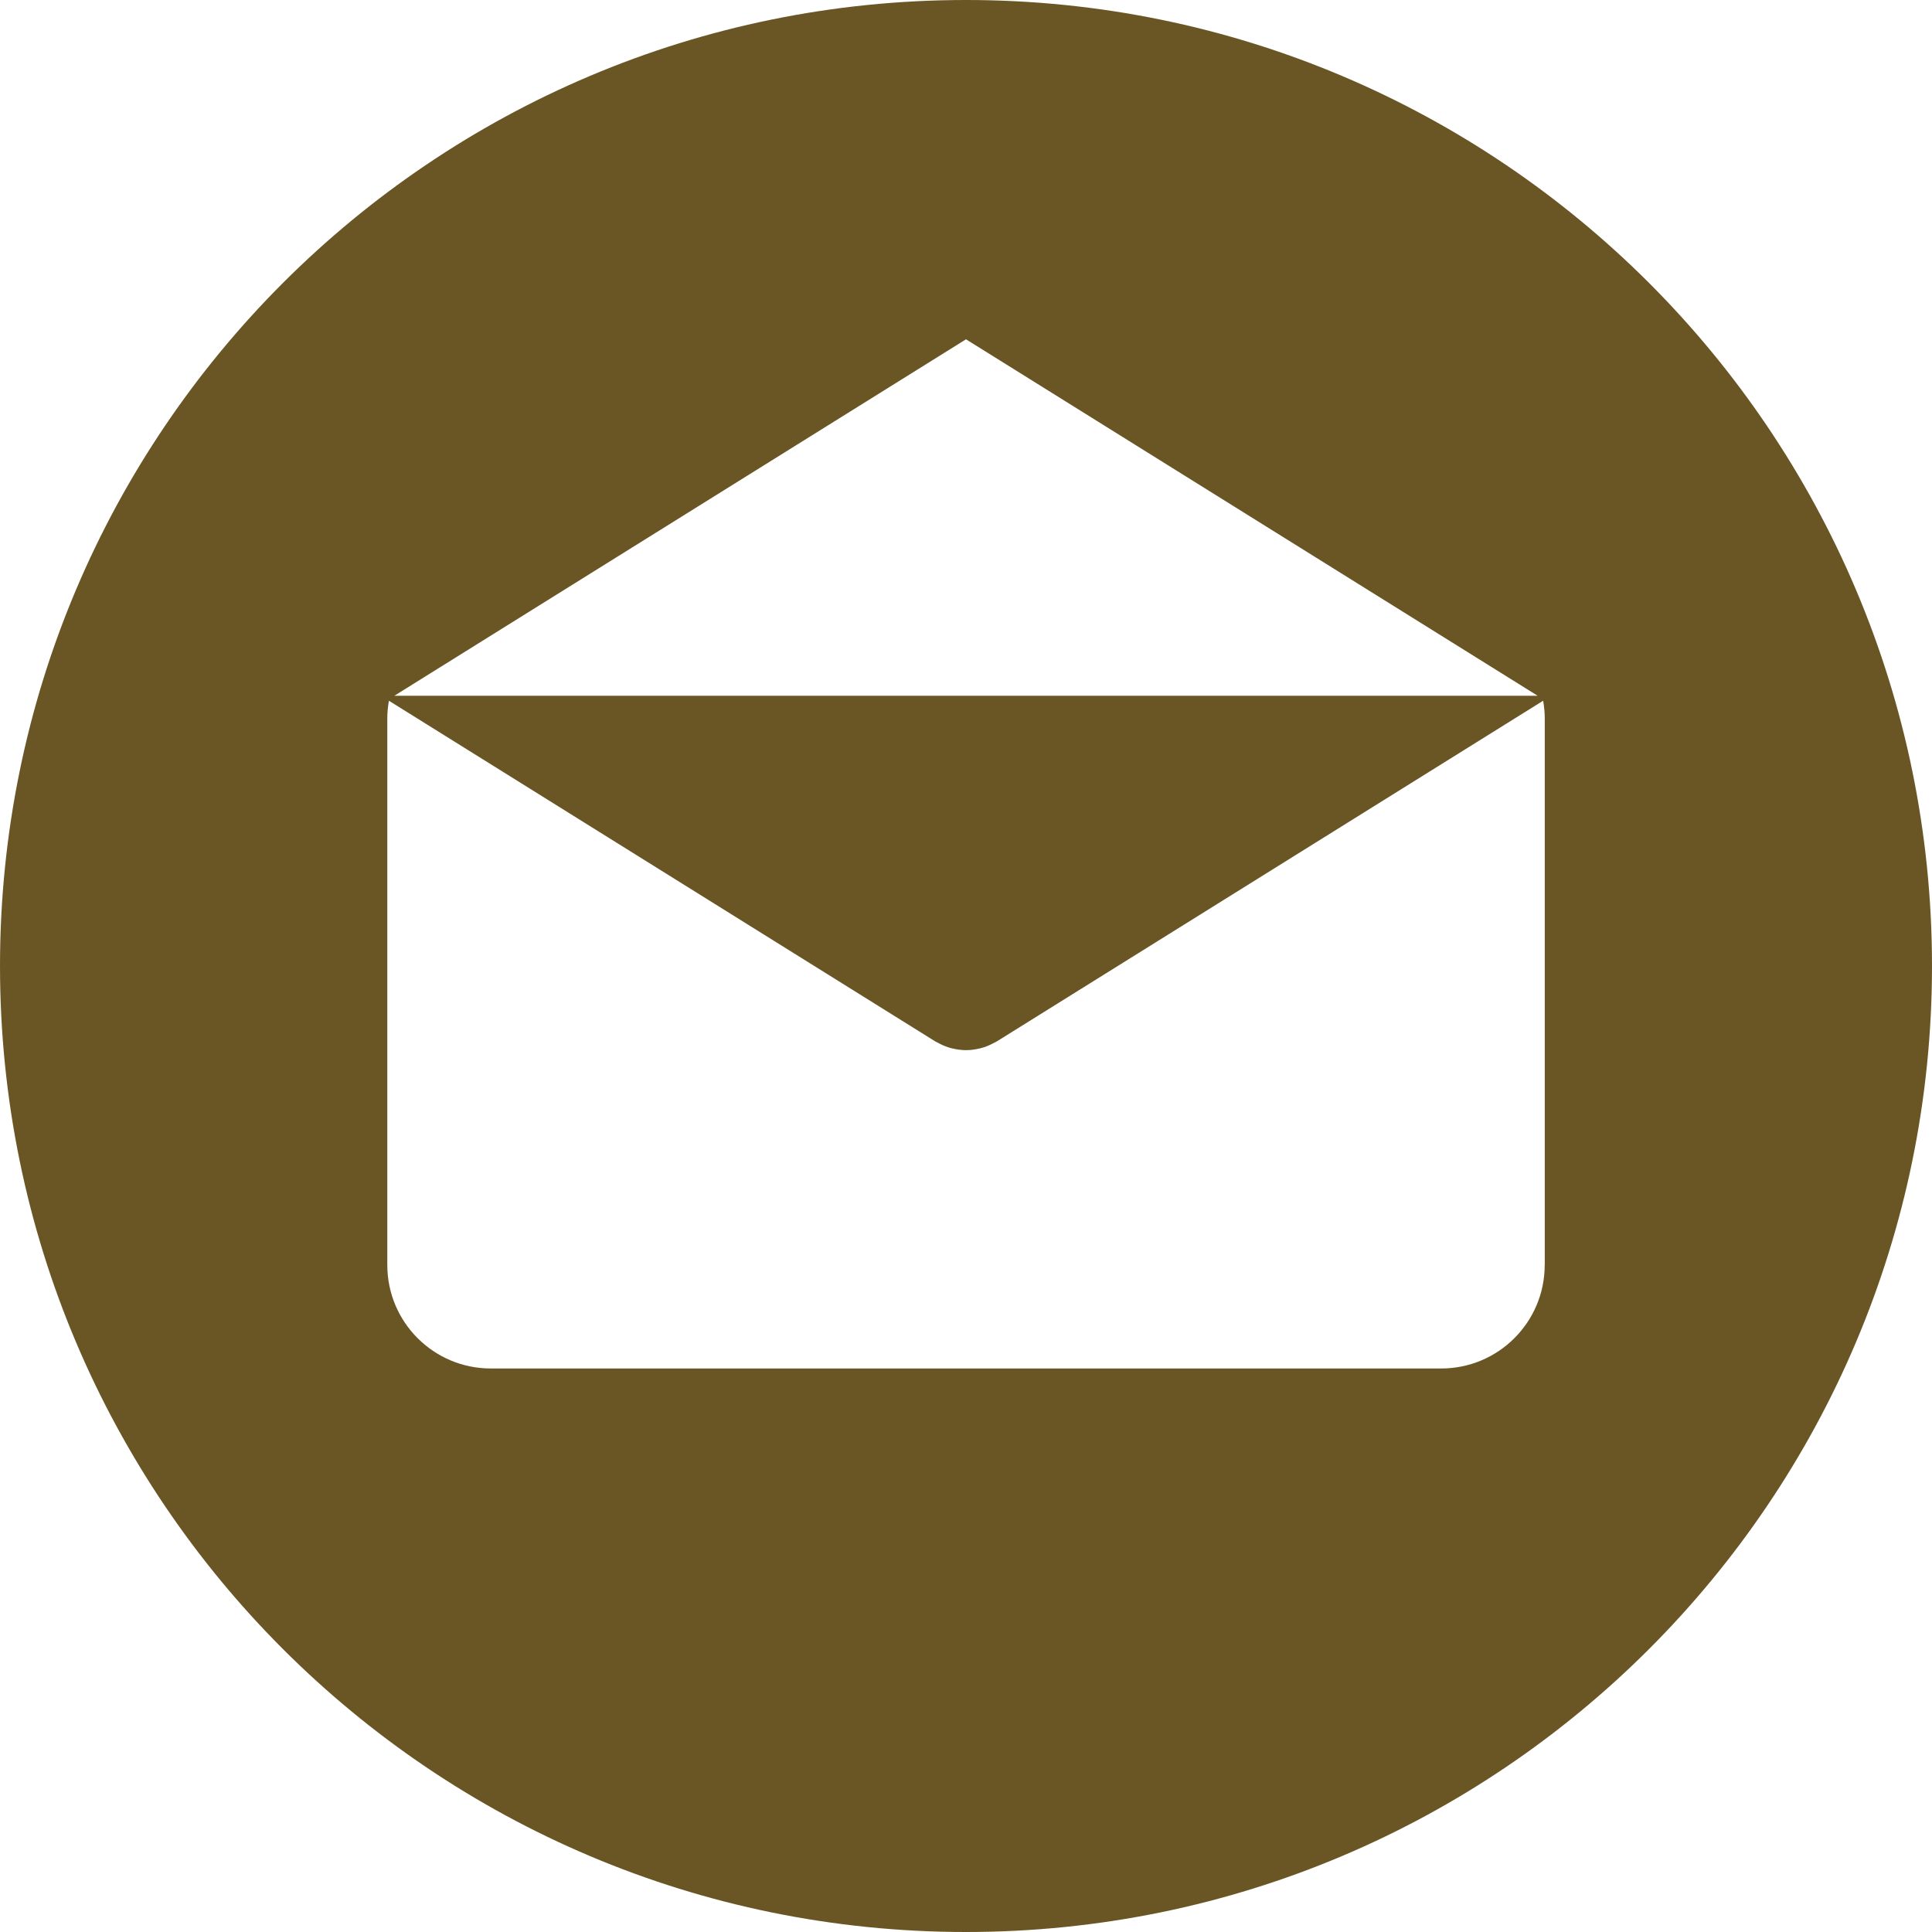 <svg enable-background="new 0 0 299.997 299.997" height="512" viewBox="0 0 299.997 299.997" width="512" xmlns="http://www.w3.org/2000/svg"><path d="m149.996 0c-82.839 0-149.995 67.158-149.995 149.997 0 82.837 67.156 150 149.995 150s150-67.163 150-150c0-82.839-67.161-149.997-150-149.997zm.003 52.686 88.763 55.35h-177.526zm89.869 143.737h-.009c0 8.878-7.195 16.072-16.072 16.072h-147.576c-8.878 0-16.072-7.195-16.072-16.072v-84.865c0-.939.096-1.852.252-2.749l84.808 52.883c.104.065.215.109.322.169.112.062.226.122.34.179.599.309 1.216.558 1.847.721.065.018.13.026.195.041.692.163 1.393.265 2.093.265h.005.01c.7 0 1.401-.099 2.093-.265.065-.016.13-.023.195-.041.63-.163 1.245-.412 1.847-.721.114-.057.228-.117.34-.179.106-.06.218-.104.322-.169l84.808-52.883c.156.897.252 1.808.252 2.749z" fill="#6a5524"/></svg>